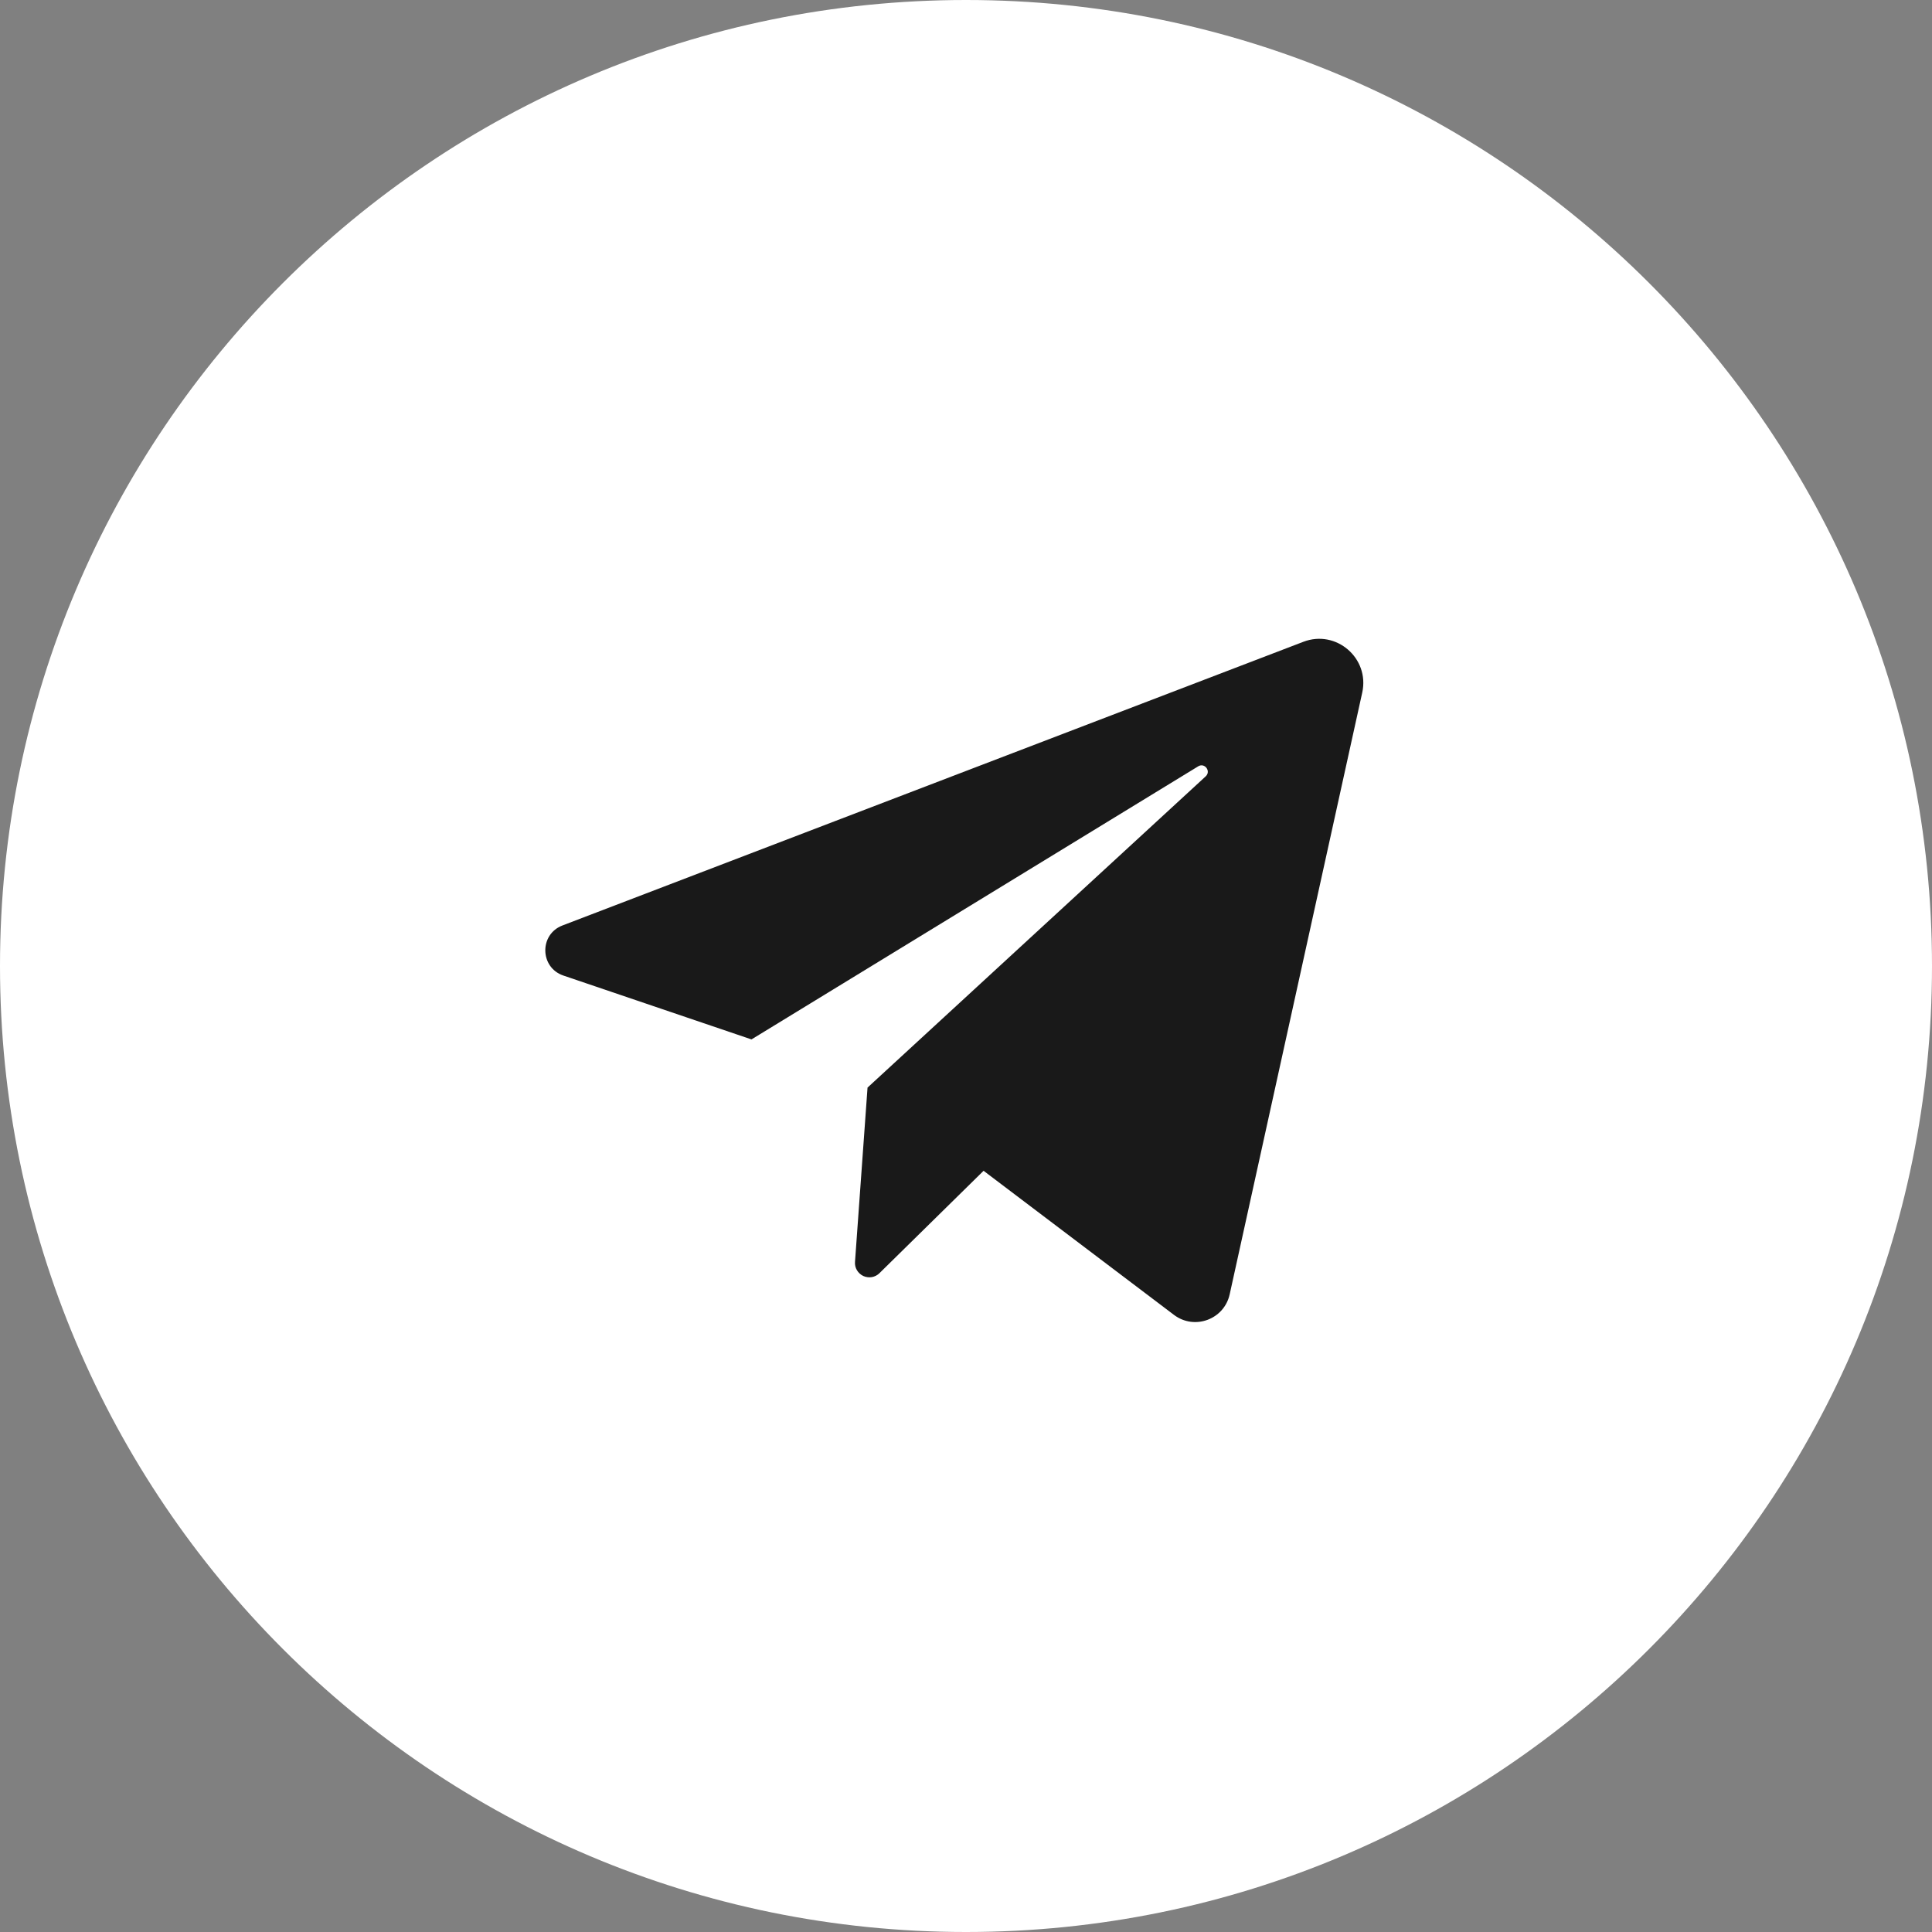 <?xml version="1.0" encoding="UTF-8"?> <svg xmlns="http://www.w3.org/2000/svg" width="31" height="31" viewBox="0 0 31 31" fill="none"><rect x="0" y="0" width="31" height="31" fill="#808080" stroke="none"/> <g clip-path="url(#clip0_49_53)"> <path d="M15.5 31C24.06 31 31 24.06 31 15.5C31 6.94 24.06 0 15.5 0C6.94 0 0 6.94 0 15.5C0 24.06 6.94 31 15.5 31Z" fill="white"></path> <path d="M9.039 15.653L12.058 16.678L19.226 12.296C19.33 12.233 19.436 12.374 19.346 12.457L13.92 17.451L13.719 20.247C13.715 20.294 13.726 20.341 13.75 20.381C13.774 20.422 13.81 20.454 13.852 20.474C13.895 20.493 13.943 20.5 13.989 20.492C14.035 20.484 14.078 20.462 14.111 20.429L15.782 18.786L18.837 21.098C19.166 21.347 19.642 21.172 19.731 20.768L21.858 11.112C21.979 10.561 21.439 10.096 20.913 10.298L9.024 14.85C8.651 14.993 8.661 15.524 9.039 15.653Z" fill="#191919"></path> </g> <defs> <clipPath id="clip0_49_53"> <rect width="31" height="31" fill="white"></rect> </clipPath> </defs> </svg> 